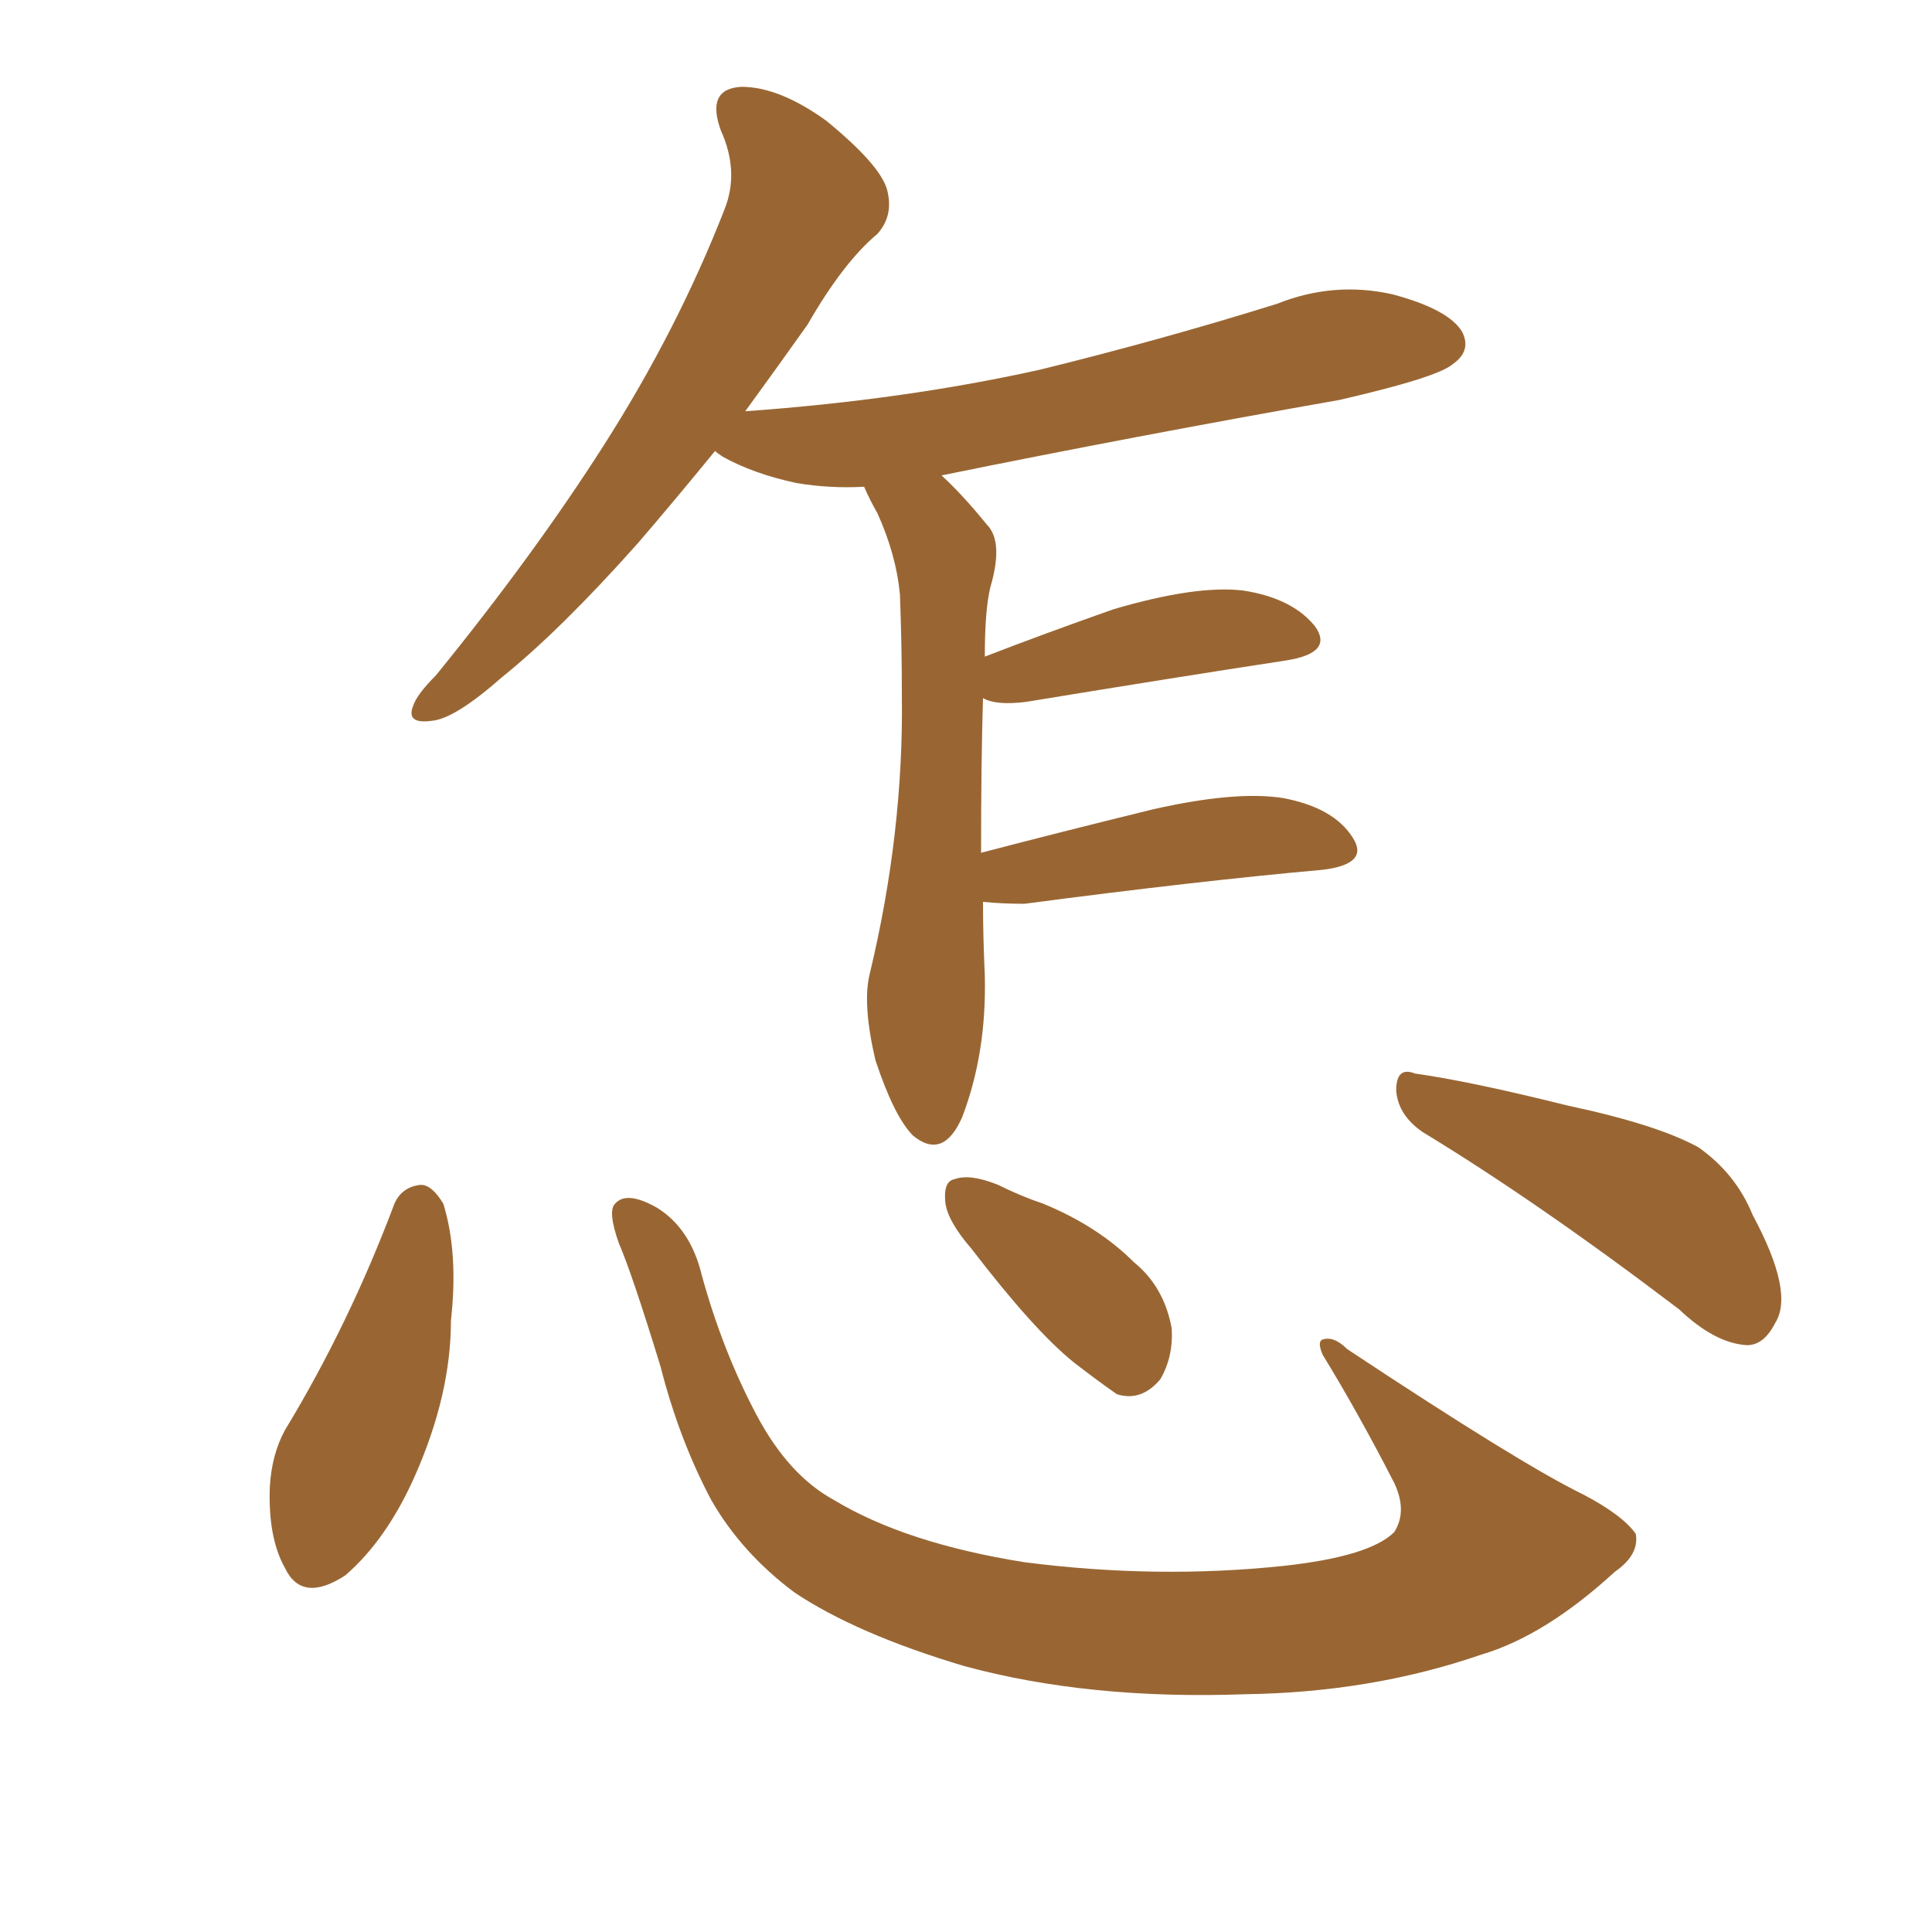 <svg xmlns="http://www.w3.org/2000/svg" xmlns:xlink="http://www.w3.org/1999/xlink" width="150" height="150"><path fill="#996633" padding="10" d="M76.32 70.02L76.32 70.02Q76.32 72.66 76.46 75.73L76.46 75.73Q76.61 81.74 74.71 86.72L74.71 86.72Q73.24 90.09 70.90 88.18L70.90 88.18Q69.43 86.72 67.97 82.32L67.97 82.32Q66.94 77.93 67.53 75.59L67.53 75.59Q70.17 64.60 70.02 53.91L70.02 53.91Q70.02 50.10 69.87 46.14L69.87 46.14Q69.58 43.07 68.12 39.84L68.12 39.84Q67.53 38.82 67.09 37.79L67.09 37.79Q64.45 37.94 61.82 37.50L61.82 37.50Q58.45 36.77 56.10 35.45L56.10 35.45Q55.66 35.16 55.52 35.01L55.52 35.01Q52.29 38.96 49.51 42.19L49.51 42.19Q43.51 48.93 38.96 52.59L38.96 52.59Q35.30 55.81 33.54 55.96L33.54 55.96Q31.49 56.25 32.08 54.79L32.08 54.79Q32.37 53.91 33.84 52.44L33.84 52.44Q41.46 43.07 46.88 34.57L46.88 34.57Q52.59 25.63 56.25 16.26L56.25 16.26Q57.42 13.33 55.96 10.11L55.96 10.11Q54.79 6.88 57.57 6.74L57.57 6.74Q60.50 6.74 64.16 9.38L64.16 9.38Q68.26 12.74 68.85 14.65L68.85 14.65Q69.43 16.70 68.12 18.16L68.12 18.16Q65.48 20.36 62.70 25.20L62.70 25.20Q60.21 28.71 57.86 31.93L57.86 31.93Q70.17 31.05 80.71 28.71L80.71 28.71Q90.23 26.37 99.17 23.58L99.17 23.58Q103.56 21.83 108.11 22.85L108.11 22.85Q112.50 24.02 113.53 25.78L113.53 25.78Q114.26 27.25 112.79 28.27L112.79 28.27Q111.62 29.30 104.00 31.05L104.00 31.05Q88.18 33.84 73.10 36.91L73.10 36.91Q74.71 38.38 76.61 40.72L76.61 40.72Q77.93 42.04 76.90 45.56L76.90 45.56Q76.46 47.31 76.46 50.98L76.46 50.98Q81.01 49.22 86.43 47.31L86.43 47.31Q92.87 45.41 96.53 45.85L96.53 45.85Q100.34 46.44 102.10 48.63L102.10 48.63Q103.56 50.68 99.90 51.27L99.90 51.27Q91.26 52.59 79.69 54.49L79.69 54.49Q77.34 54.79 76.32 54.20L76.32 54.20Q76.17 59.03 76.17 66.21L76.17 66.21Q82.32 64.60 89.50 62.84L89.50 62.84Q95.95 61.38 99.61 61.96L99.61 61.96Q103.56 62.70 105.03 65.04L105.03 65.04Q106.35 67.09 102.69 67.53L102.69 67.53Q92.87 68.41 79.54 70.17L79.54 70.17Q77.78 70.17 76.32 70.02ZM30.62 93.46L30.62 93.46Q31.20 92.14 32.67 91.99L32.67 91.99Q33.54 91.99 34.42 93.46L34.42 93.46Q35.60 97.27 35.01 102.54L35.01 102.54Q35.01 108.25 32.23 114.55L32.23 114.55Q30.03 119.53 26.81 122.31L26.81 122.31Q23.44 124.51 22.12 121.73L22.12 121.73Q20.80 119.38 20.95 115.43L20.95 115.43Q21.09 112.94 22.12 111.04L22.12 111.04Q27.10 102.83 30.62 93.46ZM127.00 119.09L127.00 119.09Q127.29 120.70 125.39 122.02L125.39 122.02Q119.97 127.00 114.99 128.47L114.99 128.47Q106.49 131.40 96.68 131.54L96.68 131.54Q84.52 131.98 74.85 129.35L74.85 129.35Q66.50 126.86 61.67 123.63L61.67 123.63Q57.57 120.56 55.22 116.46L55.22 116.46Q52.73 111.77 51.27 106.05L51.27 106.05Q49.07 98.88 48.05 96.53L48.05 96.53Q47.17 94.04 47.75 93.46L47.75 93.46Q48.63 92.43 50.98 93.75L50.98 93.75Q53.61 95.36 54.49 99.02L54.49 99.02Q56.10 104.88 58.74 109.86L58.74 109.86Q61.23 114.55 64.75 116.46L64.75 116.46Q70.31 119.82 79.54 121.29L79.54 121.29Q89.79 122.61 99.61 121.58L99.61 121.58Q106.35 120.85 108.25 118.95L108.25 118.95Q109.28 117.33 108.25 115.14L108.25 115.14Q105.47 109.72 102.69 105.18L102.69 105.18Q102.25 104.15 102.69 104.00L102.69 104.00Q103.56 103.71 104.59 104.74L104.59 104.74Q118.07 113.67 122.90 116.02L122.90 116.02Q125.98 117.63 127.00 119.09ZM75.44 96.97L75.44 96.97Q73.54 94.78 73.39 93.31L73.39 93.31Q73.24 91.70 74.12 91.55L74.12 91.55Q75.29 91.11 77.49 91.99L77.49 91.99Q79.25 92.87 81.01 93.46L81.01 93.46Q85.25 95.21 88.04 98.00L88.04 98.00Q90.38 99.90 90.97 103.13L90.97 103.13Q91.11 105.32 90.09 107.08L90.09 107.08Q88.62 108.84 86.72 108.25L86.72 108.25Q85.25 107.23 83.35 105.76L83.35 105.76Q80.27 103.27 75.44 96.97ZM110.45 87.89L110.45 87.89L110.45 87.89Q108.54 86.57 108.40 84.67L108.40 84.67Q108.40 82.76 109.86 83.35L109.86 83.35Q114.11 83.94 121.73 85.84L121.73 85.84Q128.61 87.30 131.84 89.06L131.84 89.06Q134.77 91.11 136.08 94.34L136.08 94.34Q139.31 100.34 137.84 102.69L137.84 102.69Q136.96 104.44 135.64 104.44L135.64 104.44Q133.15 104.30 130.37 101.66L130.37 101.66Q119.38 93.31 110.45 87.89Z"/></svg>